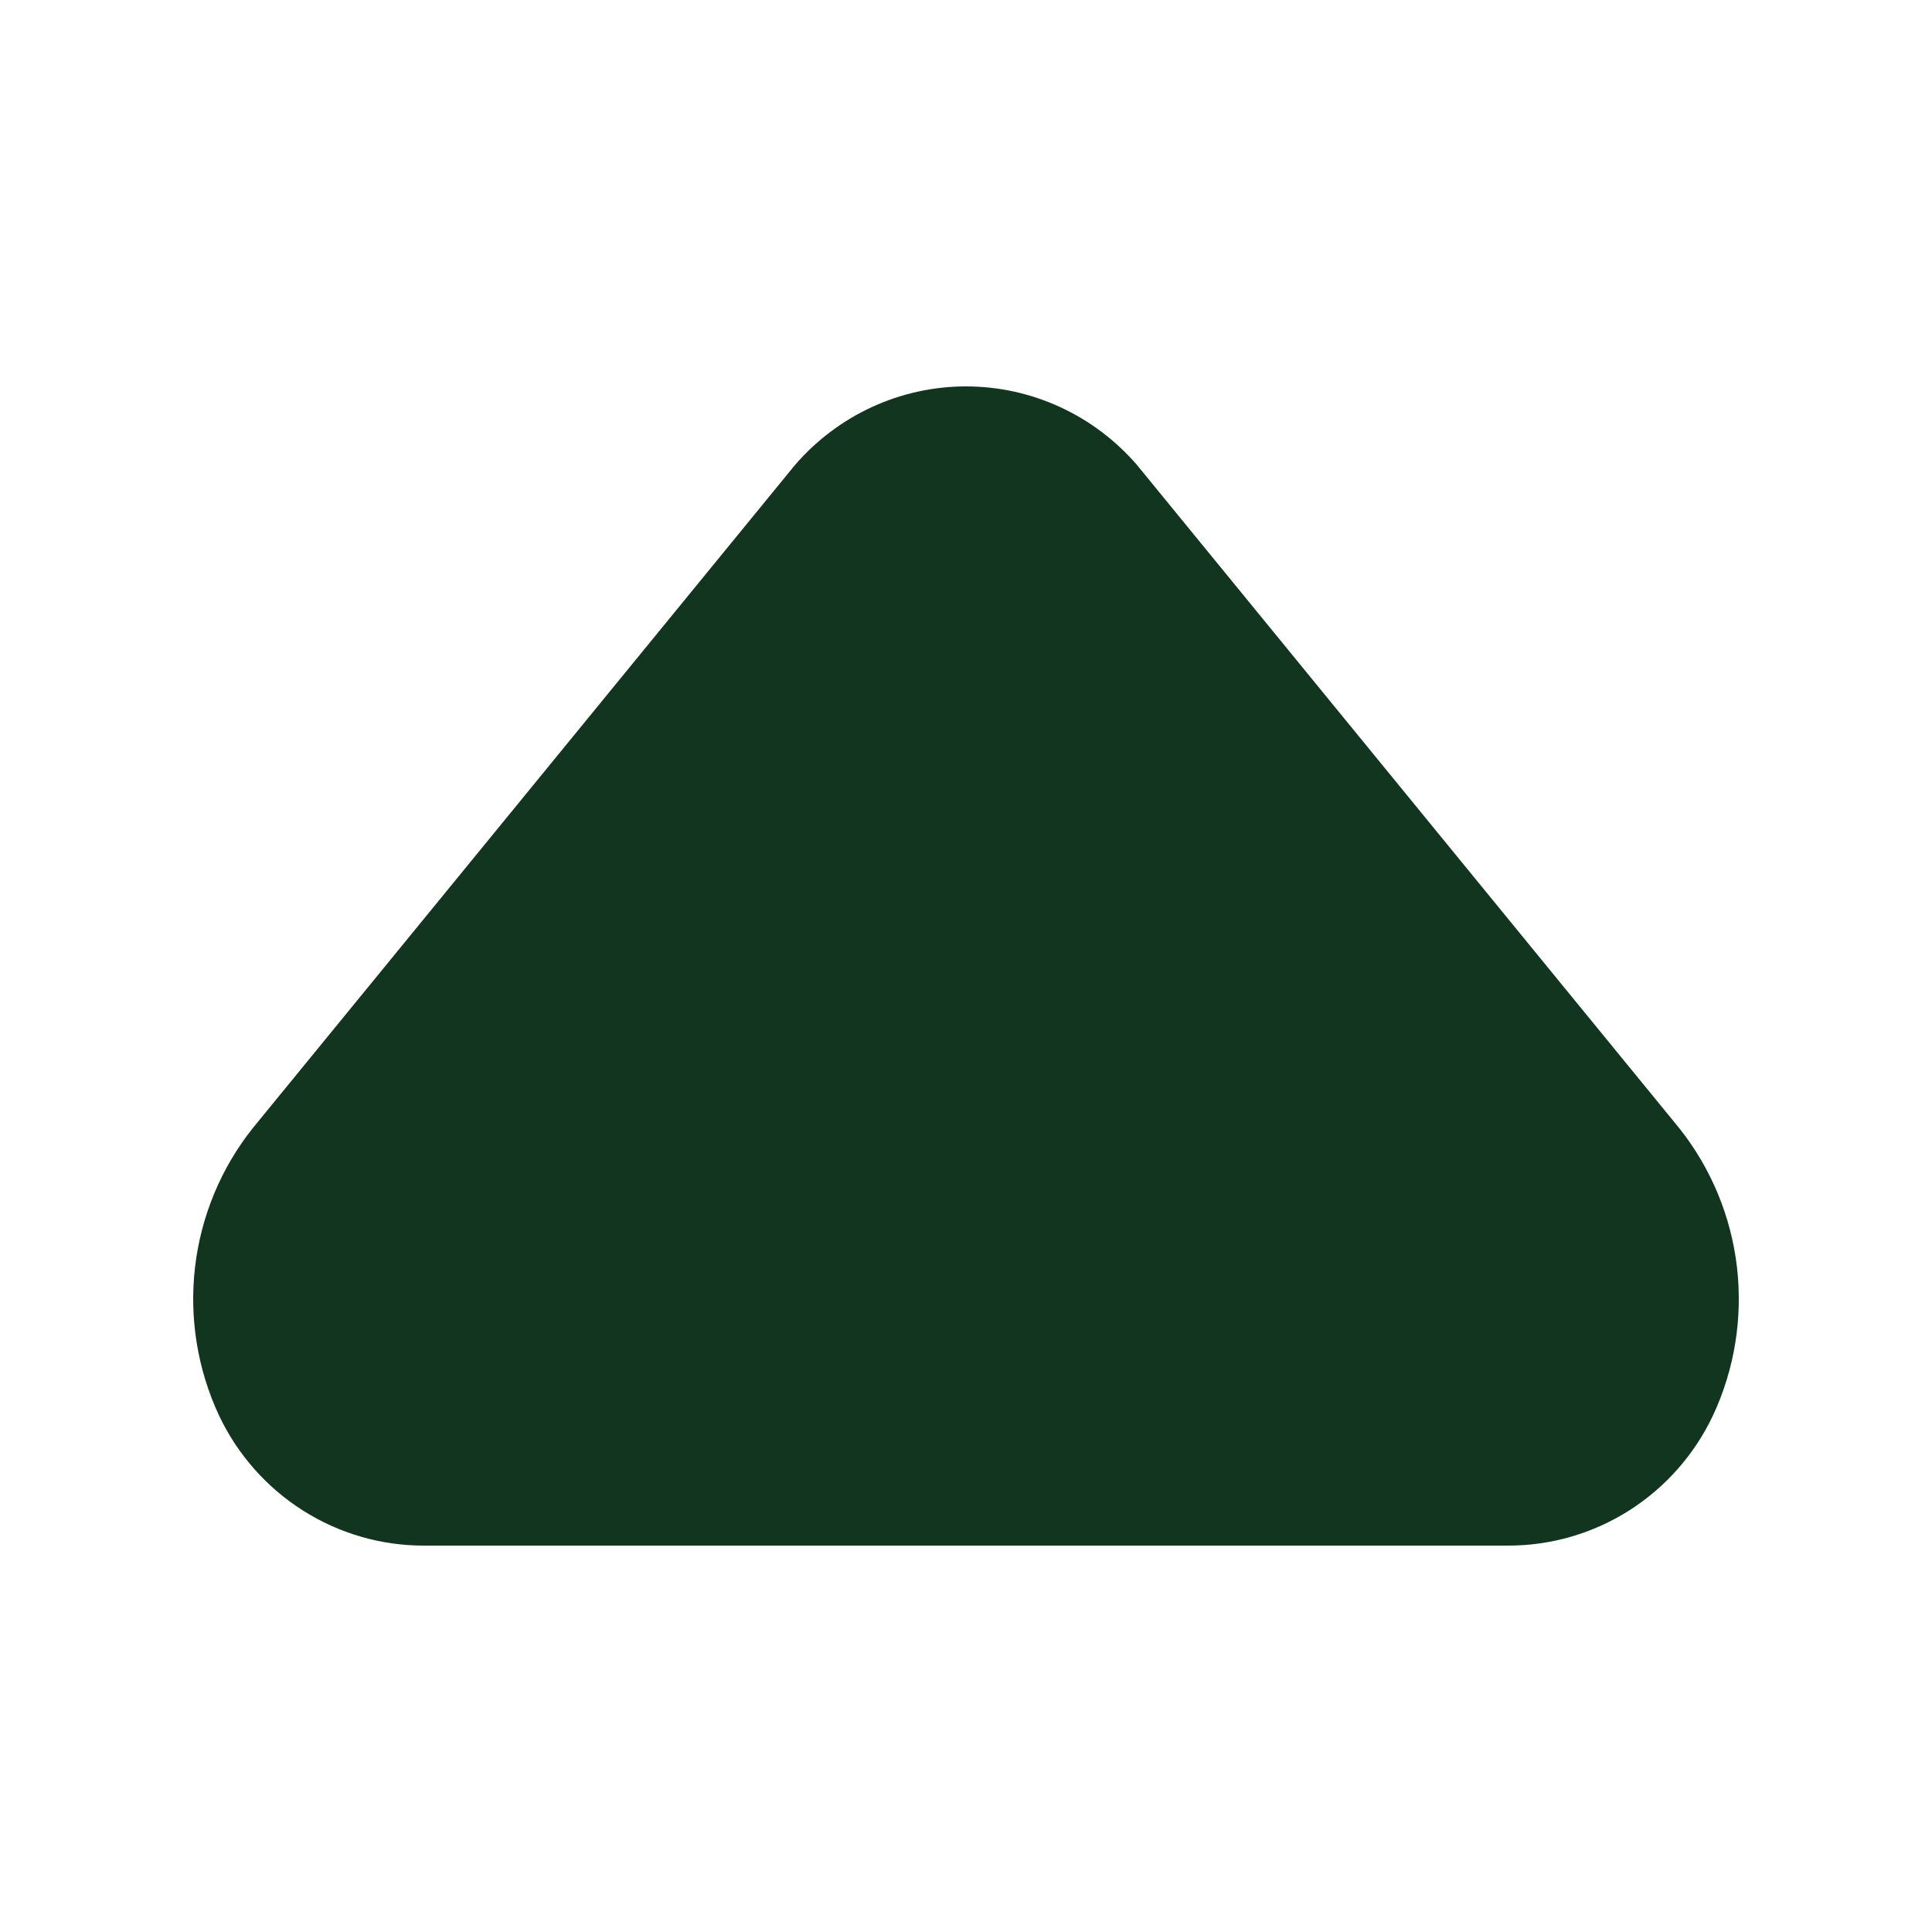 <?xml version="1.0" encoding="UTF-8"?> <svg xmlns="http://www.w3.org/2000/svg" width="40" height="40" viewBox="0 0 40 40" fill="none"><path d="M31.224 32H8.776C7.889 32.001 7.021 31.749 6.271 31.273C5.52 30.797 4.919 30.116 4.536 29.309C4.088 28.351 3.916 27.286 4.038 26.234C4.161 25.183 4.574 24.187 5.23 23.361L16.454 9.634C16.895 9.121 17.439 8.71 18.051 8.428C18.663 8.146 19.327 8 20 8C20.673 8 21.337 8.146 21.949 8.428C22.561 8.71 23.105 9.121 23.546 9.634L34.77 23.361C35.426 24.187 35.839 25.183 35.962 26.234C36.084 27.286 35.912 28.351 35.464 29.309C35.081 30.116 34.48 30.797 33.73 31.273C32.979 31.749 32.111 32.001 31.224 32Z" fill="#123520"></path></svg> 